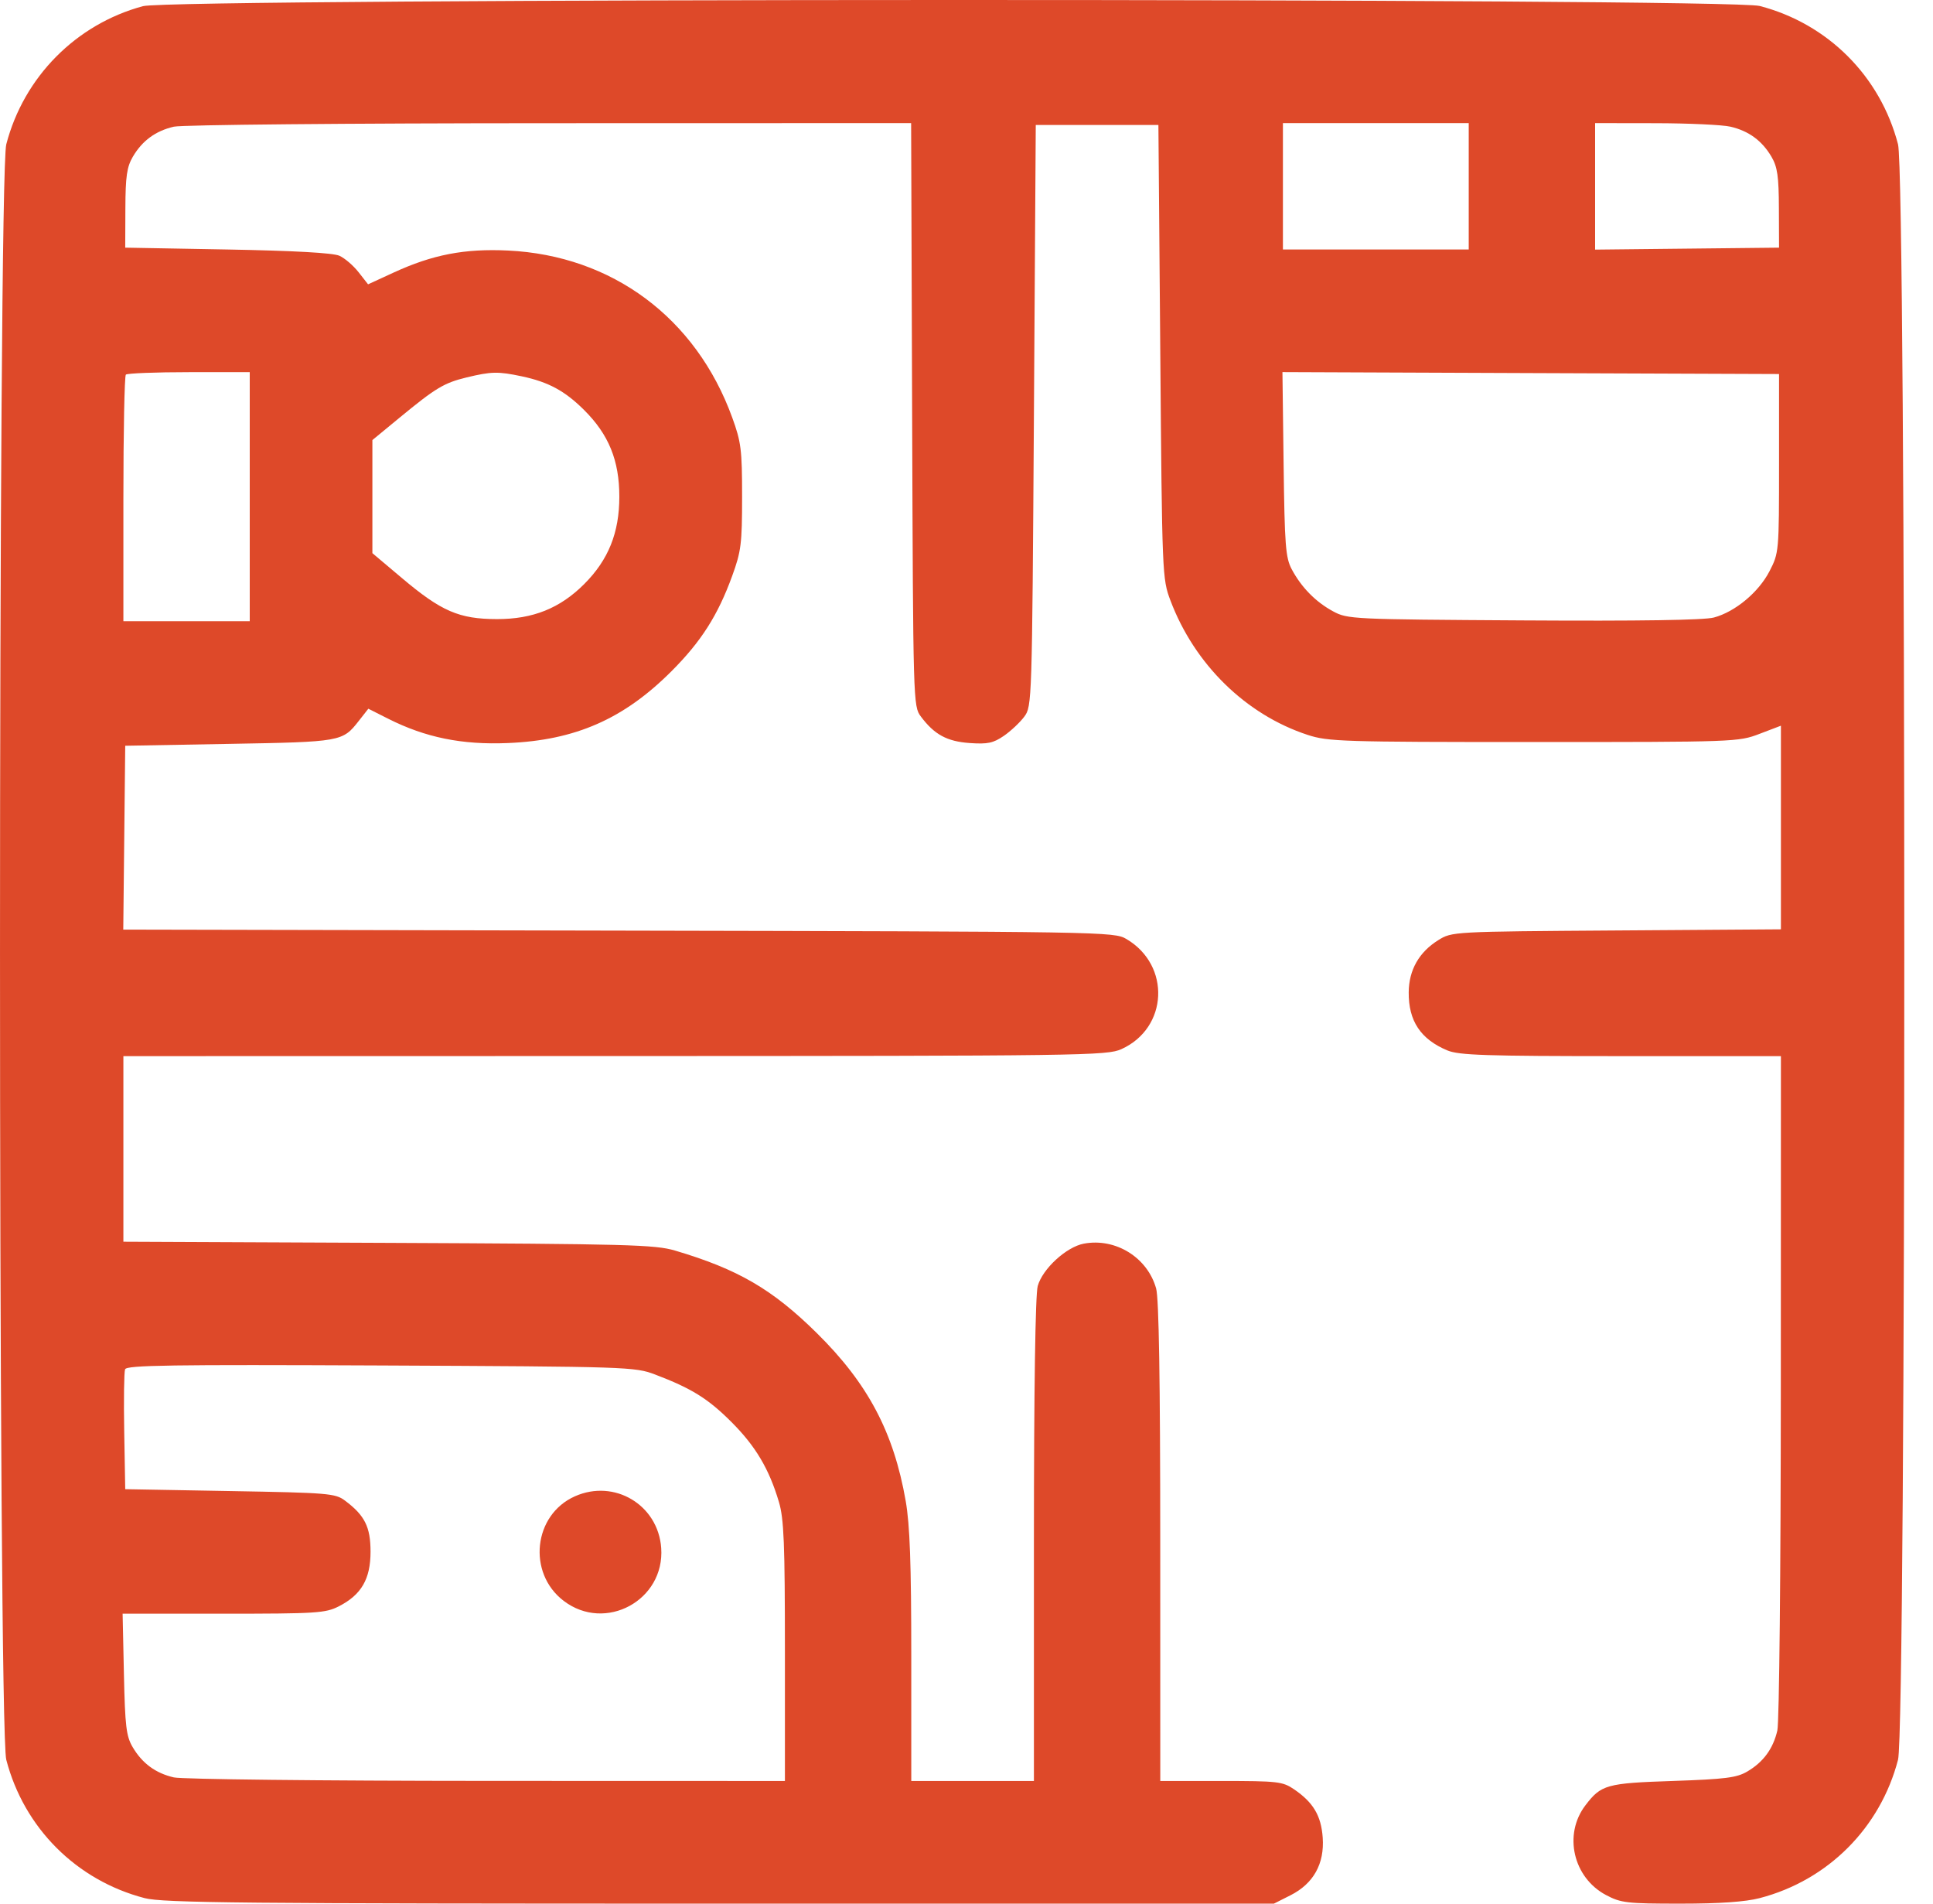 <?xml version="1.0" encoding="UTF-8"?> <svg xmlns="http://www.w3.org/2000/svg" width="65" height="64" viewBox="0 0 65 64" fill="none"> <path fill-rule="evenodd" clip-rule="evenodd" d="M4.808 0.207C2.556 0.814 0.801 2.588 0.211 4.852C-0.07 5.932 -0.07 58.084 0.211 59.163C0.808 61.455 2.57 63.217 4.862 63.814C5.479 63.975 8.11 64 24.206 64H42.837L43.394 63.719C44.168 63.328 44.541 62.66 44.478 61.777C44.425 61.041 44.161 60.597 43.516 60.157C43.129 59.894 42.973 59.876 41.059 59.876H39.016L39.015 51.846C39.014 46.374 38.97 43.659 38.877 43.32C38.587 42.277 37.514 41.611 36.446 41.811C35.857 41.921 35.056 42.658 34.895 43.236C34.815 43.523 34.768 46.699 34.767 51.784L34.767 59.876H32.705H30.643V55.706C30.643 52.567 30.596 51.271 30.456 50.465C30.053 48.152 29.185 46.513 27.466 44.817C25.971 43.343 24.818 42.672 22.7 42.044C22.027 41.845 21.115 41.821 13.053 41.785L4.149 41.746V38.626V35.507L20.676 35.504C36.495 35.501 37.226 35.491 37.713 35.27C39.281 34.558 39.375 32.452 37.878 31.57C37.46 31.324 37.198 31.32 20.799 31.287L4.145 31.253L4.178 28.163L4.211 25.072L7.711 25.009C11.485 24.942 11.518 24.936 12.069 24.231L12.386 23.827L13.048 24.161C14.304 24.795 15.534 25.046 17.078 24.981C19.346 24.888 20.972 24.174 22.578 22.568C23.577 21.569 24.139 20.687 24.62 19.365C24.922 18.535 24.954 18.282 24.954 16.699C24.954 15.115 24.922 14.862 24.62 14.032C23.404 10.688 20.585 8.591 17.083 8.423C15.621 8.353 14.547 8.56 13.231 9.166L12.377 9.559L12.058 9.152C11.883 8.928 11.592 8.678 11.412 8.598C11.199 8.502 9.882 8.429 7.648 8.388L4.211 8.326L4.216 7.008C4.22 5.93 4.266 5.613 4.466 5.271C4.782 4.731 5.232 4.401 5.846 4.259C6.122 4.195 11.644 4.144 18.487 4.142L30.638 4.139L30.672 13.94C30.705 23.618 30.709 23.746 30.963 24.086C31.419 24.697 31.843 24.927 32.609 24.981C33.211 25.023 33.4 24.983 33.756 24.739C33.99 24.578 34.299 24.288 34.443 24.094C34.701 23.745 34.705 23.64 34.767 13.971L34.829 4.202H36.891H38.953L39.016 11.825C39.077 19.338 39.082 19.459 39.358 20.189C40.168 22.336 41.894 24.026 43.972 24.707C44.655 24.931 45.139 24.947 51.575 24.947C58.352 24.947 58.459 24.943 59.167 24.672L59.886 24.398V27.821V31.244L54.356 31.282C48.834 31.32 48.825 31.321 48.364 31.608C47.717 32.01 47.376 32.612 47.37 33.361C47.362 34.325 47.771 34.939 48.67 35.315C49.06 35.477 49.951 35.507 54.508 35.507H59.886L59.883 46.598C59.881 52.804 59.83 57.905 59.766 58.179C59.624 58.793 59.294 59.242 58.753 59.559C58.399 59.767 58.014 59.815 56.267 59.875C54.017 59.95 53.842 59.999 53.311 60.696C52.564 61.675 52.899 63.126 54.007 63.712C54.508 63.977 54.707 64 56.505 64C57.832 64 58.688 63.94 59.173 63.814C61.465 63.217 63.227 61.455 63.824 59.163C64.105 58.084 64.105 5.932 63.824 4.852C63.227 2.56 61.465 0.798 59.173 0.201C58.128 -0.071 5.82 -0.065 4.808 0.207ZM49.388 6.264V8.388H46.264H43.14V6.264V4.139H46.264H49.388V6.264ZM58.189 4.259C58.803 4.401 59.252 4.731 59.569 5.271C59.769 5.613 59.815 5.93 59.818 7.008L59.823 8.326L56.73 8.359L53.638 8.392V6.266V4.139L55.668 4.142C56.785 4.144 57.919 4.196 58.189 4.259ZM8.398 16.699V20.885H6.273H4.149V16.782C4.149 14.525 4.186 12.641 4.232 12.595C4.278 12.55 5.234 12.512 6.357 12.512H8.398V16.699ZM17.546 12.652C18.443 12.843 18.993 13.14 19.64 13.783C20.471 14.609 20.826 15.482 20.826 16.699C20.826 17.91 20.459 18.822 19.645 19.636C18.83 20.451 17.92 20.816 16.709 20.814C15.438 20.812 14.84 20.553 13.51 19.43L12.522 18.597V16.696V14.795L13.428 14.049C14.652 13.041 14.93 12.874 15.686 12.69C16.523 12.488 16.746 12.483 17.546 12.652ZM59.823 15.578C59.823 18.553 59.82 18.586 59.504 19.201C59.138 19.911 58.35 20.568 57.632 20.761C57.306 20.849 55.127 20.882 51.232 20.858C45.455 20.823 45.316 20.817 44.827 20.553C44.242 20.237 43.761 19.748 43.435 19.136C43.23 18.749 43.198 18.336 43.163 15.604L43.124 12.51L51.474 12.543L59.823 12.575V15.578ZM22.026 46.21C23.254 46.676 23.811 47.023 24.594 47.806C25.408 48.619 25.863 49.386 26.192 50.495C26.361 51.062 26.394 51.887 26.394 55.525V59.876L16.365 59.873C10.797 59.871 6.118 59.819 5.846 59.756C5.231 59.614 4.783 59.284 4.461 58.738C4.245 58.371 4.205 58.039 4.167 56.283L4.123 54.252H7.515C10.648 54.252 10.944 54.233 11.392 54.005C12.151 53.618 12.46 53.087 12.46 52.168C12.46 51.334 12.265 50.946 11.599 50.449C11.275 50.206 11.042 50.187 7.733 50.129L4.211 50.066L4.177 48.134C4.158 47.071 4.171 46.127 4.206 46.035C4.259 45.897 5.768 45.875 12.801 45.907C21.123 45.946 21.349 45.953 22.026 46.21ZM19.333 50.305C17.935 50.926 17.724 52.883 18.954 53.82C20.354 54.889 22.359 53.803 22.234 52.043C22.131 50.594 20.662 49.714 19.333 50.305Z" fill="#DE4929"></path> </svg> 